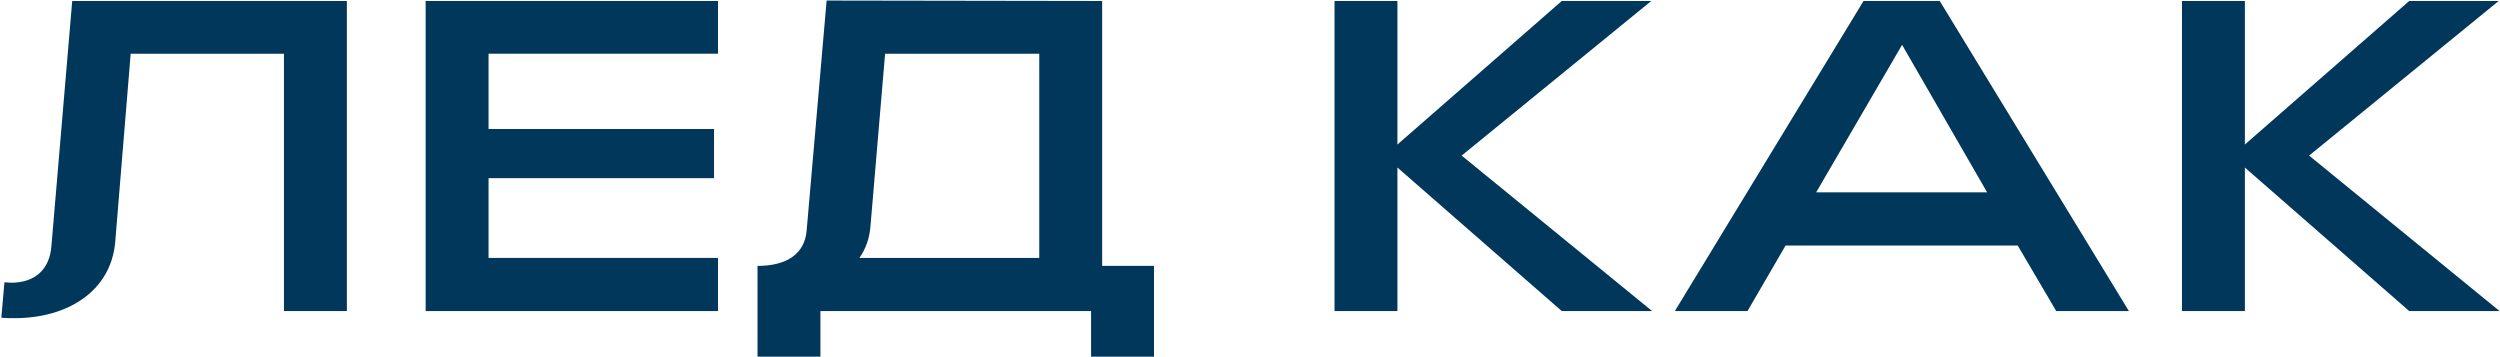 <?xml version="1.0" encoding="UTF-8"?>
<svg xmlns="http://www.w3.org/2000/svg" width="1093" height="156" viewBox="0 0 1093 156" fill="none">
  <path d="M6.393 139.099C29.633 139.099 48.419 127.285 50.356 105.981L57.134 23.479H124.144V136H151.645V0.432H31.57L22.468 107.724C21.693 117.408 15.689 123.605 4.844 123.605C3.875 123.605 2.907 123.412 1.939 123.412L0.583 138.905C2.713 139.099 4.456 139.099 6.393 139.099Z" fill="#00375B"></path>
  <path d="M186.095 136H313.916V112.76H213.596V77.899H312.173V56.402H213.596V23.479H313.916V0.432H186.095V136Z" fill="#00375B"></path>
  <path d="M331.19 155.948H358.691V136H477.023V155.948H504.524V116.246H481.865V0.432L361.403 0.238L352.688 100.559C351.913 111.017 343.973 116.246 331.19 116.246V155.948ZM375.734 112.76C378.446 108.886 380.189 104.238 380.576 98.816L386.967 23.479H454.364V112.76H375.734Z" fill="#00375B"></path>
  <path d="M583.456 136H610.957V73.251L682.808 136H722.317L639.039 68.022L721.929 0.432H682.808L610.957 63.181V0.432H583.456V136Z" fill="#00375B"></path>
  <path d="M732.241 136H764.002L780.658 107.337H882.14L898.989 136H930.751L848.054 0.432H814.743L732.241 136ZM794.021 84.097L831.592 19.605L868.777 84.097H794.021Z" fill="#00375B"></path>
  <path d="M953.961 136H981.462V73.251L1053.31 136H1092.82L1009.54 68.022L1092.43 0.432H1053.31L981.462 63.181V0.432H953.961V136Z" fill="#00375B"></path>
</svg>
